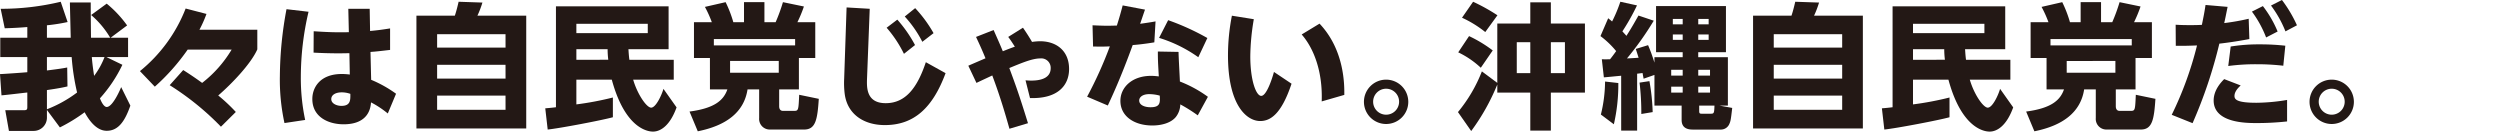 <svg xmlns="http://www.w3.org/2000/svg" xmlns:xlink="http://www.w3.org/1999/xlink" width="646" height="34" viewBox="0 0 646 34">
  <defs>
    <clipPath id="clip-path">
      <rect id="長方形_3332" data-name="長方形 3332" width="608.244" height="34" fill="none"/>
    </clipPath>
  </defs>
  <g id="グループ_2740" data-name="グループ 2740" transform="translate(-360 -1648)">
    <g id="グループ_2706" data-name="グループ 2706" transform="translate(360 1648)">
      <g id="グループ_2705" data-name="グループ 2705" transform="translate(0 0)" clip-path="url(#clip-path)">
        <path id="パス_15864" data-name="パス 15864" d="M12.126,28.415v1.992a3.42,3.42,0,0,1-3.46,3.424H2.306l-.944-5.346H6.185c.874,0,.874-.28.874-1.013V23.907c-.979.1-5.626.664-6.674.734L0,19.154c1.013-.035,5.941-.384,7.059-.489V14.751H.07v-5H7.059V6.994c-2.621.209-4.4.279-5.837.315L.174,2.277A65.753,65.753,0,0,0,15.689.459L17.471,5.7a46.111,46.111,0,0,1-5.346.838V9.755h6.15c-.175-7.583-.211-8.422-.211-9.121h5.382c0,1.747,0,2.9.07,9.121h4.962a23.351,23.351,0,0,0-4.926-5.871L27.571.948a28.97,28.97,0,0,1,5.276,5.627l-4.262,3.18h4.508v5H27.5l4.124,1.992a35.888,35.888,0,0,1-5.8,8.666c.839,2.131,1.538,2.236,1.747,2.236,1.641,0,3.7-5,3.739-5.137L33.685,27.3c-1.4,3.983-3.075,6.5-6.115,6.5-2.9,0-4.857-3.249-5.7-4.788a42.758,42.758,0,0,1-6.394,3.914Zm0-13.663v3.46c3.389-.421,4.367-.595,5.241-.769l.07,4.892c-1.049.244-2.167.489-5.311.944V28.24a32.108,32.108,0,0,0,7.793-4.334,58.861,58.861,0,0,1-1.4-9.155Zm11.6,0c.07.908.21,2.377.594,4.857a19.952,19.952,0,0,0,2.691-4.857Z" transform="translate(0 -0.005)" fill="#231815"/>
        <path id="パス_15865" data-name="パス 15865" d="M57.478,32.766A70.529,70.529,0,0,0,44.234,22.037l3.494-3.913c1.539.979,2.865,1.851,4.893,3.32a30.909,30.909,0,0,0,7.619-8.6H48.881a54.6,54.6,0,0,1-8.491,9.575L36.546,18.4A39.032,39.032,0,0,0,48.357,2.225l5.383,1.4A31.951,31.951,0,0,1,51.921,7.71H66.877v5.067c-1.607,3.67-6.534,8.842-10.1,11.917a43.734,43.734,0,0,1,4.543,4.262Z" transform="translate(-0.386 -0.024)" fill="#231815"/>
        <path id="パス_15866" data-name="パス 15866" d="M80.5,3.064a73.608,73.608,0,0,0-1.993,16.809,52.262,52.262,0,0,0,1.119,11.147l-5.347.8a52.577,52.577,0,0,1-1.188-12.16A96.1,96.1,0,0,1,74.806,2.4ZM90.775,2.3H96.3l.1,5.73c2.271-.209,3.39-.384,5.171-.663v5.556c-3,.349-3.6.419-5.066.524l.174,7.2a31.175,31.175,0,0,1,6.43,3.6l-2.131,5.1a24.345,24.345,0,0,0-4.334-2.865c-.1,1.223-.489,5.661-7.094,5.661-3.774,0-8.072-1.782-8.072-6.534,0-3.041,2.062-6.464,7.618-6.464a16.282,16.282,0,0,1,2.062.14l-.1-5.521c-2.341.069-5.485.069-9.26-.141L81.829,8.1c3.74.244,5.871.315,9.086.244ZM89.063,23.89c-1.538,0-2.69.629-2.69,1.747,0,1.188,1.467,1.747,2.62,1.747,2.342,0,2.342-1.467,2.306-3.11a6.609,6.609,0,0,0-2.236-.385" transform="translate(-0.772 -0.025)" fill="#231815"/>
        <path id="パス_15867" data-name="パス 15867" d="M118.677,4.058c.42-1.187.839-3,.979-3.6l6.15.21a24.588,24.588,0,0,1-1.293,3.389h12.615V33.2H108.753V4.058Zm13.1,4.788H114.1v3.46h17.682Zm0,7.9H114.1v3.564h17.682Zm0,7.967H114.1v3.669h17.682Z" transform="translate(-1.149 -0.005)" fill="#231815"/>
        <path id="パス_15868" data-name="パス 15868" d="M142.4,28.008c.874-.07,1.677-.141,2.762-.28V1.659h29.107V12.737H163.891c.07,1.013.1,1.641.245,2.726H175.6V20.6H165.113c1.083,3.739,3.46,7.234,4.648,7.234,1.223,0,2.726-3.25,3.179-4.857l3.39,4.788c-1.642,4.577-4.054,6.254-6.08,6.254-.629,0-7.024,0-10.658-13.419h-9.154v6.395a79.867,79.867,0,0,0,9.434-1.782v5.1c-2.9.8-13.768,2.864-16.843,3.179Zm8.038-19.43h18.45V6.167h-18.45Zm8.246,6.884a22.6,22.6,0,0,1-.174-2.726h-8.072v2.726Z" transform="translate(-1.504 -0.018)" fill="#231815"/>
        <path id="パス_15869" data-name="パス 15869" d="M185.347,15h-4.123V5.736h4.612a30.074,30.074,0,0,0-1.782-3.948L189.4.565a30.951,30.951,0,0,1,1.992,5.171h2.761V.565h5.277V5.736h2.9A45.614,45.614,0,0,0,204.216.565l5.416,1.118a33.689,33.689,0,0,1-1.677,4.053h4.612V15h-4.228V23.1h-5.1v4.368c0,.664.28,1.187.979,1.187h2.9c1.118,0,1.118-.244,1.293-4.158l5.067,1.048c-.35,5.312-.8,7.932-3.774,7.932h-9.016a2.74,2.74,0,0,1-2.621-2.969V23.1h-3c-.909,5.941-5.557,9.365-12.86,10.832l-2.131-5.1c6.675-.874,8.841-3.04,9.785-5.731h-4.508ZM207.361,10.1h-21v1.642h21Zm-16.808,8.7h12.58v-3.04h-12.58Z" transform="translate(-1.902 -0.006)" fill="#231815"/>
        <path id="パス_15870" data-name="パス 15870" d="M227.066,2.292l-.7,18.066c-.069,2.166-.244,6.324,4.822,6.324,5.172,0,8.177-4.018,10.378-10.588l5.1,2.831c-3.32,8.945-8.142,13.418-15.689,13.418-5.521,0-9.714-2.865-10.378-8.072a22.537,22.537,0,0,1-.14-3.843l.629-18.486Zm7.13,2.8a33.929,33.929,0,0,1,4.577,6.57l-2.865,2.271a30.654,30.654,0,0,0-4.472-6.744Zm4.612-2.97a33.409,33.409,0,0,1,4.752,6.465l-2.9,2.236a29.5,29.5,0,0,0-4.542-6.534Z" transform="translate(-2.329 -0.021)" fill="#231815"/>
        <path id="パス_15871" data-name="パス 15871" d="M267.005,7.24c1.048,1.5,2.027,3.11,2.342,3.669a16.107,16.107,0,0,1,2.061-.174c4.333,0,7.514,2.551,7.514,7.164,0,4.367-3.075,7.757-10.1,7.513l-1.154-4.577c.559.035.943.069,1.468.069,2.969,0,5.032-.908,5.032-3.215a2.435,2.435,0,0,0-2.691-2.516c-2.026,0-4.683,1.118-8,2.482,1.608,4.333,2.481,6.674,4.823,14.257l-4.787,1.433c-1.083-3.844-2.377-8.282-4.438-13.768-1.853.874-2.482,1.154-4.089,1.921l-2.1-4.438c.454-.209,2.97-1.292,4.438-1.921-.874-2.131-1.4-3.285-2.446-5.521l4.543-1.783c1.362,3.075,1.677,3.775,2.377,5.486,1.223-.489,1.852-.733,3.11-1.187-1.082-1.677-1.223-1.853-1.712-2.516Z" transform="translate(-2.671 -0.077)" fill="#231815"/>
        <path id="パス_15872" data-name="パス 15872" d="M298.866,2.5c-.244.7-.838,2.446-1.258,3.67.175-.036,2.8-.385,3.983-.629l-.314,5.416c-2.272.384-4.508.629-5.591.7-3.075,8.492-5.452,13.524-6.429,15.62L283.911,25a103.946,103.946,0,0,0,5.87-13c-1.467.07-2.271.07-4.333.035l-.139-5.486c3.11.141,3.774.141,6.29.07.7-2.237.979-3.215,1.5-5.206ZM312.5,29.822a39.434,39.434,0,0,0-4.508-2.831,5.5,5.5,0,0,1-1.154,3.25c-1.293,1.572-3.739,2.2-6.08,2.2-4.613,0-8.247-2.341-8.247-6.359,0-3.495,3-6.465,7.932-6.465.874,0,1.538.1,1.992.14-.21-3.6-.245-4.438-.245-6.429l5.347.1c0,1.188.315,6.569.349,7.652a31.559,31.559,0,0,1,7.234,3.949Zm-12.51-5.485c-1.817,0-2.621.838-2.621,1.642,0,1.188,1.4,1.747,2.936,1.747,2.515,0,2.481-1.188,2.377-3a10.191,10.191,0,0,0-2.691-.385m4.857-19.115a63.287,63.287,0,0,1,10.133,4.613l-2.34,4.962a35.343,35.343,0,0,0-10.135-5Z" transform="translate(-2.999 -0.015)" fill="#231815"/>
        <path id="パス_15873" data-name="パス 15873" d="M327.374,5.005a59.218,59.218,0,0,0-.909,9.575c0,6.255,1.5,10.239,2.83,10.239,1.363,0,2.8-4.4,3.285-6.185l4.543,3.04c-2.69,8.073-5.59,9.645-8.105,9.645-3.39,0-8.318-3.913-8.318-16.983A52.983,52.983,0,0,1,321.712,4.1Zm17.541,21.246c.28-7.687-2.026-13.7-5.172-17.3l4.613-2.8c6.465,6.814,6.43,15.829,6.4,18.415Z" transform="translate(-3.388 -0.044)" fill="#231815"/>
        <path id="パス_15874" data-name="パス 15874" d="M367.665,26.5a5.73,5.73,0,1,1-5.73-5.7,5.734,5.734,0,0,1,5.73,5.7m-9.084,0a3.355,3.355,0,1,0,3.354-3.354,3.355,3.355,0,0,0-3.354,3.354" transform="translate(-3.763 -0.22)" fill="#231815"/>
        <path id="パス_15875" data-name="パス 15875" d="M390.925,6.085h8.526V.6h5.312V6.085h8.806V23.941h-8.806V33.76h-5.312V23.941h-8.526v-2.1a54.906,54.906,0,0,1-6.745,12.021l-3.422-4.893a38.274,38.274,0,0,0,6.183-10.518l3.984,2.97Zm-4.263,11.426a23.036,23.036,0,0,0-5.836-3.982l2.8-4.194a33.871,33.871,0,0,1,6.117,3.7Zm1.154-9.225a28.53,28.53,0,0,0-6.01-3.7L384.671.459a48.253,48.253,0,0,1,6.289,3.495Zm11.636,2.621h-3.495v8h3.495Zm8.946,0h-3.633v8H408.4Z" transform="translate(-4.022 -0.005)" fill="#231815"/>
        <path id="パス_15876" data-name="パス 15876" d="M423.325,19.574c-1.469.139-3.88.384-4.473.419l-.524-4.682c.768.035,1.013.035,2.132,0,.418-.524.906-1.154,1.571-2.1a23.147,23.147,0,0,0-4.054-3.88l1.992-4.612c.42.349.665.523,1.013.838a37.733,37.733,0,0,0,2.131-5.1l4.3.944a56.6,56.6,0,0,1-3.775,6.709c.281.315.524.559,1.048,1.153.629-.979,1.469-2.306,3.111-5.241l3.949,1.328a78.735,78.735,0,0,1-6.919,9.749c.979-.035,1.993-.1,3.007-.175-.212-.628-.351-1.118-.735-2.271l3.179-.979a44.315,44.315,0,0,1,1.642,4.508v-1.4h7.3V13.494H432.34V1.577H450.4V13.494h-7.163v1.292H450.9V27.3h-2.133l3.252.595c-.351,3.075-.421,3.424-.735,4.123a2.365,2.365,0,0,1-2.13,1.468h-7.374c-1.994,0-2.831-.943-2.831-2.482V27.3h-7.025V19.364l-2.794.978c-.209-1.013-.209-1.118-.28-1.467l-1.4.175V33.76h-4.121Zm-.735,1.887a45.9,45.9,0,0,1-1.154,10.657L418.082,29.6a36.566,36.566,0,0,0,1.082-8.526Zm8.037-.49a53.507,53.507,0,0,1,.838,8l-2.933.489a65.805,65.805,0,0,0-.456-8.106Zm5.626-1.433h2.969v-1.5h-2.969Zm0,4.4h2.969V22.4h-2.969Zm.42-17.647h2.55V4.9h-2.55Zm0,4.018h2.55v-1.4h-2.55Zm6.57-4.018h2.689V4.9h-2.689Zm0,4.018h2.689v-1.4h-2.689Zm0,9.226h3.041v-1.5h-3.041Zm0,4.4h3.041V22.4h-3.041Zm.244,4.683c0,.594.071.769.594.769h2.446c.805,0,.84-.21.909-2.1h-3.949Z" transform="translate(-4.415 -0.005)" fill="#231815"/>
        <path id="パス_15877" data-name="パス 15877" d="M467.75,4.058c.421-1.187.839-3,.98-3.6l6.15.21a24.847,24.847,0,0,1-1.293,3.389H486.2V33.2H457.826V4.058Zm13.105,4.788H463.174v3.46h17.681Zm0,7.9H463.174v3.564h17.681Zm0,7.967H463.174v3.669h17.681Z" transform="translate(-4.836 -0.005)" fill="#231815"/>
        <path id="パス_15878" data-name="パス 15878" d="M491.474,28.008c.875-.07,1.677-.141,2.761-.28V1.659h29.108V12.737H512.966c.07,1.013.1,1.641.243,2.726h11.463V20.6H514.188c1.083,3.739,3.458,7.234,4.646,7.234,1.224,0,2.726-3.25,3.181-4.857l3.388,4.788c-1.641,4.577-4.052,6.254-6.079,6.254-.629,0-7.024,0-10.658-13.419h-9.154v6.395a79.865,79.865,0,0,0,9.434-1.782v5.1c-2.9.8-13.767,2.864-16.843,3.179Zm8.038-19.43h18.45V6.167h-18.45Zm8.246,6.884a22.44,22.44,0,0,1-.175-2.726h-8.071v2.726Z" transform="translate(-5.192 -0.018)" fill="#231815"/>
        <path id="パス_15879" data-name="パス 15879" d="M534.42,15H530.3V5.736h4.611a29.92,29.92,0,0,0-1.78-3.948L538.473.565a30.958,30.958,0,0,1,1.993,5.171h2.761V.565H548.5V5.736h2.9A45.867,45.867,0,0,0,553.291.565l5.415,1.118a33.682,33.682,0,0,1-1.677,4.053h4.613V15h-4.229V23.1h-5.1v4.368c0,.664.28,1.187.979,1.187h2.9c1.118,0,1.118-.244,1.293-4.158l5.067,1.048c-.349,5.312-.8,7.932-3.774,7.932h-9.016a2.739,2.739,0,0,1-2.62-2.969V23.1h-3.006c-.908,5.941-5.556,9.365-12.86,10.832l-2.131-5.1c6.675-.874,8.841-3.04,9.784-5.731H534.42ZM556.436,10.1h-21v1.642h21Zm-16.808,8.7h12.581v-3.04H539.627Z" transform="translate(-5.59 -0.006)" fill="#231815"/>
        <path id="パス_15880" data-name="パス 15880" d="M567.166,29.667A89.632,89.632,0,0,0,573.7,11.742c-2.725.1-3,.1-5.485.1l-.035-5.452c1.188.07,2.1.1,3.67.1.978,0,1.991,0,3.109-.07.49-2.41.665-3.284.943-5.137l5.7.49c-.489,2.411-.559,2.83-.873,4.193a59.708,59.708,0,0,0,6.323-1.118l.176,5.242c-4.228.8-7.129,1.118-7.758,1.188a121,121,0,0,1-6.919,20.547Zm17.821-7.583c-1.4,1.258-1.607,2.167-1.607,2.726,0,.908.664,1.747,5.661,1.747a49.478,49.478,0,0,0,7.933-.733V31.38a72.471,72.471,0,0,1-7.863.419c-2.622,0-11.111,0-11.111-5.835,0-2.761,2.025-4.823,2.725-5.521Zm11.008-5.1a59.392,59.392,0,0,0-6.884-.385,54.159,54.159,0,0,0-7.339.455l.629-5.032a45.642,45.642,0,0,1,7.618-.559,58.185,58.185,0,0,1,6.5.349Zm-5.276-15.41a28.4,28.4,0,0,1,3.808,6.57L591.556,9.68A27.829,27.829,0,0,0,587.888,3ZM595.645,0a33.444,33.444,0,0,1,3.879,6.534l-2.97,1.573a28.8,28.8,0,0,0-3.739-6.675Z" transform="translate(-5.991 0)" fill="#231815"/>
        <path id="パス_15881" data-name="パス 15881" d="M614.616,26.5a5.73,5.73,0,1,1-5.73-5.7,5.734,5.734,0,0,1,5.73,5.7m-9.084,0a3.355,3.355,0,1,0,3.354-3.354,3.355,3.355,0,0,0-3.354,3.354" transform="translate(-6.372 -0.22)" fill="#231815"/>
      </g>
    </g>
    <rect id="長方形_3351" data-name="長方形 3351" width="646" height="34" transform="translate(360 1648)" fill="none"/>
  </g>
</svg>
